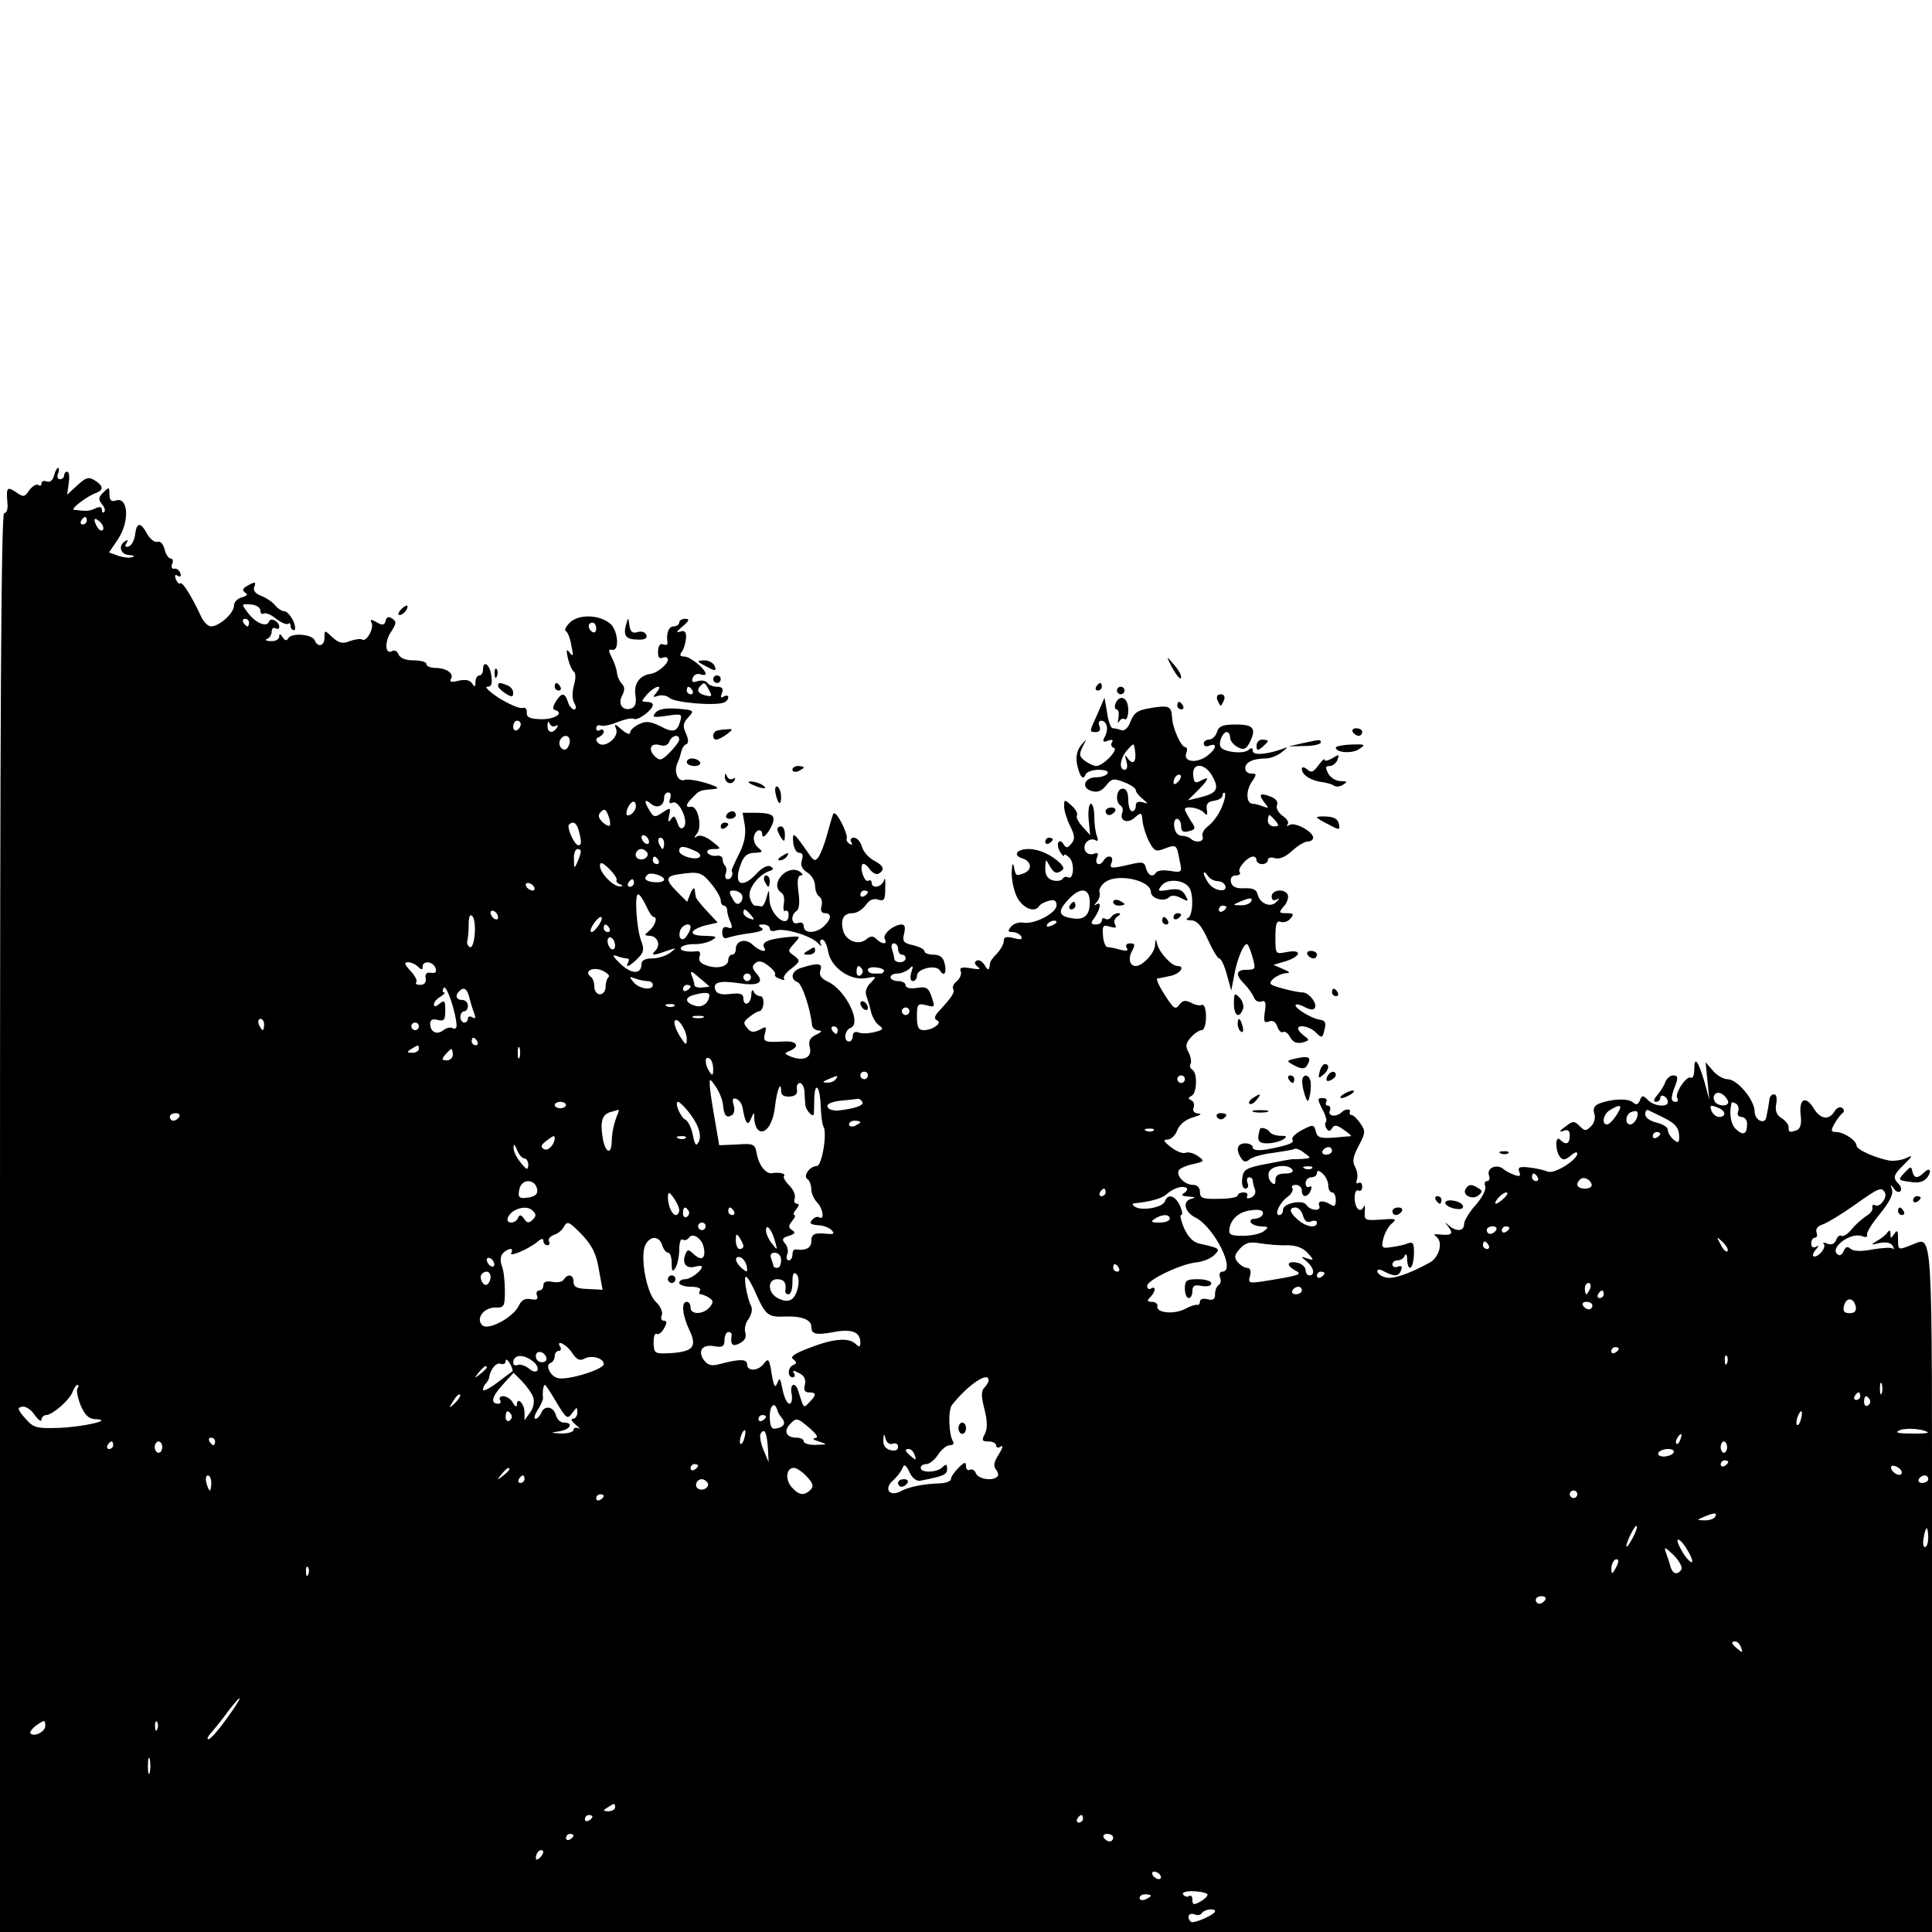 <?xml version="1.0" standalone="no"?>
<!DOCTYPE svg PUBLIC "-//W3C//DTD SVG 20010904//EN"
 "http://www.w3.org/TR/2001/REC-SVG-20010904/DTD/svg10.dtd">
<svg version="1.0" xmlns="http://www.w3.org/2000/svg"
 width="512pt" height="512pt" viewBox="0 0 512 512"
 preserveAspectRatio="xMidYMid meet">
<g transform="translate(0,512) scale(0.1,-0.1)"
fill="#000000" stroke="none">
<path d="M143 3859 c-3 -12 -11 -18 -19 -15 -8 3 -14 1 -14 -5 0 -6 -4 -8 -9
-4 -5 3 -16 -4 -24 -15 -12 -18 -15 -18 -35 -4 -24 16 -26 12 -22 -33 1 -13
-3 -23 -9 -23 -8 0 -11 -550 -11 -1880 l0 -1880 2560 0 2560 0 0 909 c0 993 4
933 -56 911 -34 -13 -34 -14 -34 18 0 21 -2 24 -10 12 -9 -13 -10 -13 -10 0 0
10 -3 11 -8 4 -4 -6 -16 -16 -27 -22 -18 -11 -18 -12 6 -6 17 3 30 1 35 -8 4
-7 4 -10 0 -7 -4 4 -27 2 -53 -2 -29 -6 -50 -5 -58 1 -9 8 -14 6 -19 -5 -3 -9
-10 -14 -15 -10 -26 16 33 61 64 49 9 -4 15 -2 13 4 -2 6 14 31 34 55 25 31
36 52 32 64 -5 15 -4 15 5 3 5 -8 13 -11 17 -7 4 4 2 13 -4 19 -17 17 -15 24
16 54 20 20 22 24 6 16 -11 -6 -32 -9 -45 -8 -36 6 -89 29 -89 40 0 13 -32 35
-53 36 -15 0 -16 3 -5 23 7 12 17 25 22 28 4 4 3 9 -2 13 -6 4 -14 0 -19 -7
-15 -27 -38 -24 -56 5 -22 36 -40 27 -35 -18 3 -22 -1 -35 -10 -39 -20 -7 -22
-6 -22 8 0 7 -8 17 -19 24 -13 8 -17 19 -14 37 3 15 1 26 -6 26 -6 0 -12 -7
-12 -15 -1 -8 -3 -19 -4 -25 -1 -5 -3 -14 -4 -20 -3 -22 -31 -9 -31 14 0 31
-46 86 -72 86 -11 0 -28 10 -39 23 l-19 22 5 -50 5 -50 -13 48 c-17 57 -27 70
-27 33 0 -15 -4 -25 -9 -22 -11 7 -44 -42 -36 -54 3 -6 1 -10 -4 -10 -14 0
-14 11 -1 44 8 21 6 26 -6 26 -8 0 -17 -8 -21 -18 -3 -9 -13 -25 -21 -34 -10
-12 -11 -18 -4 -18 7 0 12 5 12 11 0 5 5 7 10 4 6 -3 10 -10 10 -16 0 -14 -37
-11 -53 6 -13 13 -16 13 -21 -1 -5 -12 -10 -13 -19 -5 -14 11 -57 9 -90 -4
-12 -5 -16 -14 -12 -26 4 -11 0 -26 -9 -34 -13 -13 -16 -13 -30 1 -14 14 -18
14 -38 -2 -16 -11 -17 -15 -5 -11 12 5 17 1 17 -13 0 -22 -10 -26 -26 -10 -13
13 -13 -31 1 -47 7 -8 14 -7 27 4 10 9 18 12 18 6 0 -17 -61 -55 -78 -48 -9 4
-31 9 -49 11 -26 3 -31 1 -27 -11 5 -11 2 -14 -12 -9 -11 4 -25 11 -31 17 -18
13 -44 1 -37 -18 3 -8 1 -15 -5 -15 -6 0 -8 -6 -5 -14 3 -8 -8 -30 -25 -49
-17 -19 -31 -42 -31 -51 0 -19 -20 -21 -40 -4 -12 11 -12 10 -1 -4 14 -19 8
-23 -29 -19 -10 1 -11 -1 -4 -6 19 -14 9 -54 -17 -69 -57 -31 -99 -45 -118
-39 -12 3 -21 11 -21 16 0 6 7 6 19 -1 27 -14 38 -13 44 4 4 10 1 13 -9 9 -7
-3 -14 0 -14 6 0 6 6 11 14 11 8 0 17 6 19 13 3 6 6 2 6 -10 2 -37 17 -26 18
13 1 29 -2 34 -16 29 -9 -4 -28 -8 -44 -10 -25 -4 -27 -2 -21 23 4 15 14 33
23 40 14 12 10 13 -29 10 -43 -3 -45 -2 -43 22 1 14 -1 19 -3 12 -9 -19 -24
-4 -24 24 0 14 4 22 10 19 6 -3 10 1 10 10 0 9 -4 13 -10 10 -5 -3 -7 0 -4 9
3 8 1 23 -5 34 -8 14 -5 28 10 56 18 34 18 39 4 59 -8 12 -19 22 -23 22 -4 0
-6 3 -5 8 4 9 -11 9 -21 0 -13 -14 -38 -12 -32 3 3 8 1 14 -5 14 -6 0 -7 5 -4
10 3 6 -1 10 -10 10 -14 0 -14 -3 -1 -29 9 -16 13 -31 10 -34 -3 -3 -3 -11 1
-17 6 -9 9 -9 15 0 6 10 13 9 31 -4 13 -9 21 -16 19 -17 -3 0 -24 -2 -47 -4
-34 -2 -42 0 -46 17 -5 18 -7 19 -37 3 -17 -9 -28 -20 -25 -25 6 -9 -10 -15
-67 -26 -25 -4 -38 -2 -38 5 0 6 -9 11 -20 11 -21 0 -26 -16 -11 -39 7 -11 13
-12 23 -3 8 6 36 14 63 17 27 4 52 8 55 10 4 3 16 -2 26 -10 19 -14 19 -14 -1
-16 -11 -1 -23 -1 -26 -1 -4 1 -35 -5 -70 -12 -58 -11 -64 -15 -67 -39 -2 -16
2 -27 8 -27 7 0 10 7 6 15 -3 8 -1 15 4 15 6 0 10 -4 10 -9 0 -5 3 -16 6 -24
3 -8 -2 -17 -11 -21 -9 -3 -13 -2 -10 4 3 6 -1 10 -9 10 -9 0 -16 -4 -16 -8 0
-5 -22 -9 -50 -9 -43 -1 -50 2 -50 18 0 12 -7 19 -19 19 -22 0 -45 25 -37 39
4 5 21 13 38 16 30 7 31 8 13 21 -11 8 -26 12 -33 9 -8 -3 -25 4 -39 15 -19
15 -22 20 -9 20 9 0 21 11 26 25 6 15 21 28 42 34 18 5 25 10 14 10 -11 1 -16
6 -13 15 3 8 1 17 -6 20 -9 5 -9 7 1 12 14 7 16 60 2 69 -6 4 -8 10 -5 15 3 5
1 19 -5 31 -9 16 -8 24 6 40 9 10 22 19 29 19 6 0 11 15 11 35 0 20 -4 34 -11
32 -5 -3 -19 0 -29 6 -15 7 -22 6 -31 -6 -10 -14 -15 -10 -38 26 -15 23 -24
43 -20 44 5 0 20 4 36 7 25 6 39 26 17 26 -15 0 -47 35 -53 57 -4 16 -5 16 -6
-2 -1 -21 -33 -55 -51 -55 -16 0 -21 19 -10 40 9 16 8 20 -5 20 -10 0 -13 -5
-9 -12 5 -8 0 -9 -17 -5 -13 4 -28 7 -34 7 -5 0 -11 14 -12 31 -2 26 0 29 19
23 15 -4 18 -3 13 6 -4 7 -1 16 6 21 9 6 10 9 2 9 -6 0 -15 -5 -18 -10 -4 -6
-11 -8 -16 -5 -5 4 -9 1 -9 -4 0 -6 -7 -11 -16 -11 -12 0 -14 4 -7 13 17 22
24 49 10 41 -9 -5 -9 -4 0 6 6 7 9 18 7 25 -3 7 4 20 16 28 33 23 120 4 120
-27 0 -17 35 -27 48 -14 6 6 17 6 32 -2 19 -10 21 -10 11 8 -8 14 -18 18 -43
14 -30 -5 -32 -4 -19 12 16 19 60 14 73 -7 12 -19 9 -75 -4 -80 -7 -3 -3 -6 9
-6 16 -1 27 -14 44 -51 12 -27 26 -50 30 -50 5 0 14 -19 20 -42 l12 -43 8 42
c8 44 27 88 35 80 3 -2 9 -18 14 -36 8 -29 7 -31 -16 -31 -29 0 -31 -13 -6
-38 10 -10 21 -26 25 -35 3 -9 12 -14 20 -11 10 4 13 -3 9 -27 -4 -26 -2 -31
11 -26 10 4 18 -1 22 -14 4 -10 10 -17 15 -14 5 3 14 -3 19 -14 8 -13 17 -17
32 -14 20 6 20 7 5 18 -9 7 -16 15 -16 19 0 12 32 6 48 -11 15 -15 17 -14 22
8 5 19 2 25 -14 27 -23 4 -69 33 -62 39 2 3 13 0 24 -6 11 -6 22 -8 25 -4 11
10 -13 43 -31 43 -9 0 -34 5 -55 11 -33 9 -36 12 -23 25 8 7 23 14 33 15 14 0
12 3 -7 11 l-25 11 33 10 c41 13 43 32 2 24 -30 -6 -30 -6 -30 39 0 36 3 45
14 41 8 -3 20 1 26 9 10 11 8 14 -10 14 -21 0 -22 1 -8 18 9 9 13 23 11 30 -7
18 -43 15 -43 -4 0 -9 5 -12 13 -8 9 5 9 4 0 -6 -15 -16 -43 -6 -50 19 -3 14
-13 18 -36 17 -22 -1 -32 4 -35 17 -2 10 3 17 13 17 9 0 14 4 10 9 -6 10 21
41 36 41 5 0 9 -4 9 -10 0 -5 7 -10 15 -10 8 0 15 5 15 11 0 6 8 8 18 5 12 -4
29 3 46 19 15 14 34 25 42 25 7 0 14 4 14 10 0 16 -48 42 -62 34 -7 -4 -10 -4
-6 1 5 5 -1 15 -13 23 -11 8 -18 20 -15 28 4 9 -3 18 -17 23 -28 11 -33 6 -16
-16 12 -15 12 -16 -4 -10 -10 4 -22 7 -27 7 -17 0 -19 32 -4 56 15 22 15 24 0
24 -9 0 -16 6 -16 14 0 16 21 26 54 26 12 0 31 7 42 16 19 15 19 16 -1 8 -41
-14 -75 -16 -75 -4 0 9 -4 9 -12 2 -14 -11 -65 -5 -73 8 -7 11 5 40 16 40 5 0
9 -7 9 -15 0 -8 9 -19 20 -25 15 -8 21 -6 30 9 21 40 13 51 -34 51 -36 0 -46
-4 -51 -20 -3 -11 -13 -20 -21 -20 -8 0 -14 -5 -14 -11 0 -6 7 -9 15 -5 24 9
17 -12 -10 -30 -28 -18 -60 -12 -51 11 3 8 2 15 -3 15 -11 0 -34 51 -35 80 -2
29 -8 32 -60 23 -31 -5 -41 -12 -50 -35 -6 -17 -16 -26 -24 -23 -8 3 -18 5
-23 5 -5 0 -12 18 -15 41 l-7 40 -18 -42 c-23 -50 -23 -49 -4 -49 9 0 12 6 9
15 -4 8 -2 15 4 15 15 0 21 -22 10 -42 -7 -14 -5 -16 8 -11 11 4 15 2 11 -4
-4 -6 -2 -13 5 -15 13 -5 -29 -48 -47 -48 -6 0 -19 6 -29 13 -16 12 -17 17 -7
38 12 23 12 23 -4 4 -11 -13 -14 -30 -11 -49 7 -34 17 -46 23 -28 3 6 18 12
34 12 18 0 28 -4 24 -10 -3 -5 -17 -10 -30 -10 -31 0 -41 -27 -13 -36 16 -5
27 -1 39 14 15 19 20 20 48 9 17 -6 31 -16 31 -21 0 -5 8 -15 18 -23 16 -14
16 -14 0 -9 -12 3 -18 0 -18 -9 0 -8 -4 -15 -10 -15 -5 0 -10 14 -10 30 0 20
-5 30 -15 30 -16 0 -21 -35 -5 -45 5 -3 7 -12 4 -19 -8 -22 15 -30 34 -12 16
14 18 13 20 -10 1 -13 9 -38 17 -54 14 -26 18 -28 41 -19 32 12 32 11 40 -31
7 -32 7 -33 -25 -28 -17 3 -34 1 -37 -4 -9 -14 -21 -9 -27 11 -4 17 -9 18 -43
10 -52 -12 -54 -11 -48 6 7 17 -11 21 -21 5 -10 -17 -25 -11 -18 7 5 12 2 15
-9 10 -10 -3 -19 1 -23 10 -6 18 13 35 29 26 5 -4 7 1 3 11 -4 10 -7 33 -7 52
0 19 -4 34 -9 34 -5 0 -8 -19 -6 -41 l4 -42 -20 22 c-11 12 -18 25 -15 30 3 4
-3 16 -14 26 -19 17 -20 17 -20 -2 0 -11 7 -34 16 -52 13 -26 13 -35 3 -47
-10 -12 -14 -12 -20 -2 -12 20 -22 2 -10 -19 6 -10 11 -14 11 -10 0 5 6 2 14
-6 15 -15 11 -61 -4 -52 -5 3 -11 1 -14 -4 -3 -5 -15 -7 -26 -4 -14 4 -20 14
-20 32 1 26 1 26 13 4 9 -15 16 -19 26 -13 12 7 12 10 0 23 -23 22 -56 37 -83
37 -32 0 -43 -17 -16 -25 24 -8 26 -30 4 -39 -22 -8 -22 -8 -27 17 -3 13 -5 7
-6 -16 0 -22 7 -52 16 -68 17 -28 46 -38 57 -20 3 5 15 11 26 14 14 4 20 0 20
-12 0 -21 -60 -52 -89 -46 -11 2 -25 -3 -32 -11 -9 -11 -8 -14 4 -14 9 0 19
-5 23 -11 5 -9 -1 -10 -20 -5 -19 5 -26 3 -26 -8 0 -8 -8 -22 -17 -32 -10 -10
-19 -21 -19 -26 -3 -21 -5 -22 -15 -5 -6 9 -15 15 -21 11 -7 -4 -5 -10 3 -16
10 -7 4 -8 -18 -4 -24 4 -31 2 -27 -8 3 -7 -2 -19 -10 -26 -9 -7 -13 -16 -10
-21 5 -8 -2 -20 -38 -59 -12 -13 -13 -20 -5 -24 16 -6 -11 -26 -35 -26 -14 0
-18 8 -18 36 0 33 2 36 25 30 23 -6 23 -5 14 22 -8 24 -14 28 -39 24 -18 -3
-30 0 -30 7 0 6 -9 11 -20 11 -11 0 -20 5 -20 10 0 6 8 10 18 10 10 0 24 6 31
12 11 11 12 9 6 -9 -4 -14 -2 -23 4 -23 6 0 11 6 11 14 0 19 51 31 61 14 11
-18 19 -6 12 20 -3 15 -13 22 -29 22 -13 0 -24 4 -24 9 0 5 -13 12 -30 16 -26
6 -29 10 -24 31 4 17 2 24 -7 24 -22 -1 -52 -27 -44 -39 8 -15 -8 -14 -23 1
-8 8 -15 8 -26 -1 -21 -18 -55 -4 -62 24 -7 30 2 45 26 45 10 0 25 9 34 21 9
14 21 19 33 15 16 -5 19 -1 19 31 1 21 -1 30 -3 21 -5 -19 -33 -25 -33 -7 0 5
-4 8 -9 5 -10 -6 -24 35 -15 44 3 3 12 -3 19 -14 8 -10 18 -15 24 -11 17 10
13 21 -14 35 -14 8 -28 24 -31 37 -4 13 -13 23 -21 23 -8 0 -11 -5 -7 -12 4
-7 3 -8 -5 -4 -6 4 -9 10 -7 14 2 4 -4 23 -14 42 -13 24 -20 30 -23 20 -3 -8
-10 -33 -16 -55 -6 -22 -16 -47 -21 -55 -9 -13 -13 -12 -25 5 -43 62 -45 62
-43 33 2 -16 8 -28 16 -28 9 0 11 -7 7 -20 -4 -13 0 -23 14 -32 12 -7 21 -23
21 -35 0 -12 5 -25 11 -29 6 -3 9 -15 6 -25 -3 -12 0 -19 9 -19 18 0 18 -15
-2 -34 -20 -20 -54 -21 -54 -1 0 9 -6 12 -15 9 -18 -7 -21 21 -4 32 7 4 9 23
5 50 -4 31 -2 44 7 44 6 0 4 5 -5 11 -34 19 -80 -36 -47 -57 6 -3 9 -17 6 -30
-2 -13 0 -21 4 -18 5 3 9 -2 9 -10 0 -41 -50 -1 -51 41 -1 28 -1 28 -8 3 -4
-14 -10 -24 -14 -22 -4 1 -11 2 -16 2 -5 0 -11 10 -14 22 -6 22 23 60 53 70
10 3 11 6 2 12 -7 4 -22 -3 -36 -18 -39 -43 -64 -31 -43 23 8 23 18 31 37 31
21 1 23 2 10 13 -9 7 -14 20 -12 30 4 19 22 23 22 5 1 -19 30 23 30 41 0 12
-11 16 -41 17 l-41 0 6 -34 c3 -24 -1 -47 -16 -76 -11 -22 -20 -42 -19 -43 5
-10 -1 -23 -10 -23 -6 0 -9 6 -6 14 3 8 3 17 -1 21 -4 4 -7 12 -7 18 0 7 -8
11 -17 9 -9 -1 -19 2 -23 8 -3 6 3 10 16 10 21 0 21 1 -5 21 -15 12 -31 17
-38 13 -10 -6 -10 -5 -1 7 15 18 2 75 -16 71 -16 -3 -14 7 6 26 17 18 19 18
56 21 15 2 9 6 -22 16 -24 7 -49 11 -57 8 -17 -6 -29 21 -19 44 5 10 9 25 11
33 2 8 7 16 13 18 6 2 6 12 -1 28 -9 19 -8 28 6 43 17 18 16 19 -29 23 -32 2
-50 -1 -58 -11 -10 -12 -6 -13 30 -8 38 6 41 5 36 -13 -8 -30 -19 -33 -54 -14
-25 12 -37 14 -55 5 -13 -6 -24 -16 -24 -22 0 -7 -9 -4 -22 7 -19 17 -21 17
-15 2 8 -23 -32 -53 -48 -37 -7 8 -6 13 3 16 6 3 12 9 12 14 0 6 -5 7 -10 4
-6 -3 -10 -1 -10 5 0 7 6 10 13 7 6 -2 27 2 45 10 18 7 37 11 42 8 10 -6 50
24 50 37 0 5 -7 8 -17 8 -14 0 -14 2 2 20 21 23 44 28 25 5 -11 -13 -10 -14 4
-9 9 3 23 1 31 -6 14 -12 118 -21 143 -12 6 2 12 8 12 14 0 5 -5 6 -12 2 -8
-5 -9 -2 -5 9 5 12 1 17 -13 17 -10 0 -22 5 -25 10 -4 6 -15 8 -26 5 -14 -5
-17 -2 -13 9 3 8 12 12 20 9 8 -3 14 -2 14 1 0 13 -41 46 -56 46 -12 0 -14 4
-7 13 5 6 10 23 11 35 1 18 -3 22 -16 18 -11 -4 -9 1 7 14 18 15 19 20 7 20
-9 0 -16 -4 -16 -10 0 -5 -7 -10 -15 -10 -13 0 -20 -19 -16 -44 1 -5 -4 -6
-11 -4 -8 4 -14 -3 -14 -18 -1 -15 3 -21 12 -17 8 3 14 1 14 -5 0 -12 -28 -36
-47 -38 -28 -4 -44 -27 -39 -56 3 -20 0 -31 -10 -35 -23 -9 -38 11 -25 34 7
14 7 23 -1 31 -6 6 -12 19 -13 29 -1 10 -7 28 -14 41 -9 18 -9 22 1 20 21 -5
16 55 -7 71 -30 23 -83 23 -105 1 -10 -10 -15 -20 -11 -22 5 -2 12 -19 15 -38
6 -27 5 -32 -4 -20 -9 12 -10 9 -5 -15 4 -16 11 -32 16 -35 5 -4 5 -19 0 -36
-5 -18 -5 -37 1 -47 6 -11 5 -17 -1 -17 -5 0 -13 9 -16 20 -8 25 -17 25 -32 1
-9 -15 -9 -21 -1 -23 24 -8 -3 -25 -39 -24 -29 1 -38 5 -37 18 1 9 -4 14 -11
12 -7 -3 -34 9 -61 25 -26 17 -41 31 -33 31 12 0 14 8 11 30 -4 30 -22 42 -22
15 0 -8 -4 -15 -10 -15 -5 0 -10 -8 -10 -17 0 -14 -2 -15 -9 -4 -6 9 -18 11
-36 7 -19 -5 -25 -3 -20 5 9 14 -12 29 -42 29 -13 0 -23 5 -23 10 0 6 -15 10
-34 10 -21 0 -36 6 -40 16 -3 8 -10 12 -16 9 -19 -12 -22 23 -4 50 15 23 15
28 3 36 -9 6 -15 4 -17 -6 -3 -12 -8 -13 -24 -4 -14 8 -18 8 -14 0 9 -13 -12
-53 -24 -46 -4 3 -19 1 -33 -4 -19 -8 -29 -5 -46 10 -21 20 -21 20 -21 -1 0
-22 -18 -27 -26 -7 -6 16 -60 21 -70 6 -4 -8 -9 -7 -15 2 -6 10 -9 11 -9 2 0
-7 -10 -13 -22 -12 -13 0 -17 3 -10 6 6 2 12 11 12 19 0 9 5 12 10 9 6 -3 10
-2 10 4 0 14 -23 26 -27 14 -6 -17 -36 -4 -56 23 -18 24 -18 24 8 22 14 -1 25
-8 25 -16 0 -7 4 -11 9 -8 5 3 20 -3 33 -14 14 -11 28 -16 32 -13 3 3 6 1 6
-5 0 -7 4 -12 9 -12 5 0 4 11 -2 25 -7 14 -17 25 -23 25 -6 0 -18 7 -25 16 -7
9 -24 20 -37 25 -16 6 -22 15 -18 24 5 13 2 14 -16 4 -15 -8 -17 -13 -9 -19 9
-5 6 -9 -8 -13 -12 -3 -21 -13 -21 -22 0 -20 -38 -54 -60 -55 -9 0 -21 12 -28
28 -23 50 -49 92 -54 86 -3 -3 -8 2 -12 11 -4 10 -2 14 5 9 7 -4 10 -1 7 7 -3
8 -10 13 -16 12 -6 -2 -9 4 -6 12 4 8 2 15 -4 15 -5 0 -13 11 -16 25 -4 14
-11 22 -19 19 -7 -2 -19 7 -27 21 -17 32 -28 32 -32 -2 -2 -14 -9 -29 -17 -31
-9 -3 -11 0 -6 8 5 9 4 11 -3 6 -20 -12 -13 -36 11 -37 13 -1 16 -3 6 -6 -8
-2 -25 0 -38 5 l-22 8 23 34 c33 49 28 117 -7 103 -10 -3 -15 2 -15 17 0 20
-1 20 -16 5 -13 -12 -14 -18 -4 -31 7 -8 10 -17 6 -21 -3 -3 -6 -1 -6 6 0 8
-6 9 -17 4 -16 -8 -25 -8 -57 -4 -11 1 33 35 57 44 22 8 22 19 -2 34 -16 10
-23 8 -46 -13 l-27 -25 4 30 c3 17 1 31 -4 31 -4 0 -8 -4 -8 -10 0 -5 -5 -10
-11 -10 -6 0 -9 7 -5 15 3 8 3 15 0 15 -3 0 -8 -9 -11 -21z m87 -119 c0 -5 -5
-10 -11 -10 -5 0 -7 5 -4 10 3 6 8 10 11 10 2 0 4 -4 4 -10z m43 -24 c-3 -4
-9 -2 -14 5 -13 22 -11 31 5 17 8 -7 12 -17 9 -22z m387 -246 c0 -5 -2 -10 -4
-10 -3 0 -8 5 -11 10 -3 6 -1 10 4 10 6 0 11 -4 11 -10z m920 -16 c0 -8 -4
-12 -10 -9 -5 3 -10 10 -10 16 0 5 5 9 10 9 6 0 10 -7 10 -16z m299 -163 c9
-16 8 -18 -9 -14 -21 5 -25 15 -13 26 9 10 11 9 22 -12z m-44 -1 c3 -5 1 -10
-4 -10 -6 0 -11 5 -11 10 0 6 2 10 4 10 3 0 8 -4 11 -10z m-455 -89 c0 -6 -4
-13 -10 -16 -5 -3 -10 1 -10 9 0 9 5 16 10 16 6 0 10 -4 10 -9z m92 -5 c7 4 8
2 4 -4 -11 -18 -26 -14 -25 6 0 10 3 12 6 4 2 -6 10 -9 15 -6z m38 -40 c0 -8
-4 -17 -9 -21 -12 -7 -24 12 -16 25 9 15 25 12 25 -4z m290 4 c0 -5 -11 -20
-25 -34 -22 -22 -26 -23 -40 -10 -19 19 -10 37 15 29 11 -3 20 0 24 10 6 16
26 21 26 5z m1205 -58 c-3 -4 -11 0 -16 8 -8 11 -9 10 -4 -7 4 -14 2 -23 -4
-23 -17 0 -13 31 7 53 17 19 17 19 20 -3 2 -12 1 -25 -3 -28z m209 -41 c18
-33 10 -44 -37 -55 l-29 -7 26 26 c30 30 33 40 8 26 -15 -8 -18 -5 -20 15 -3
35 33 32 52 -5z m-92 -13 c-7 -7 -12 -8 -12 -2 0 14 12 26 19 19 2 -3 -1 -11
-7 -17z m-1346 -44 c-4 -11 -2 -15 7 -11 17 7 43 -51 29 -65 -7 -7 -12 -3 -17
12 -6 18 -9 20 -17 9 -7 -10 -8 -8 -5 9 5 22 4 23 -17 9 -20 -14 -24 -13 -34
4 -16 26 -15 34 3 19 16 -14 35 -6 35 16 0 8 5 14 11 14 6 0 8 -7 5 -16z
m1461 -25 c-8 -19 -24 -40 -35 -48 -11 -8 -18 -20 -15 -28 5 -14 -18 -18 -31
-6 -4 4 -15 8 -24 8 -10 0 -18 9 -20 23 -2 12 1 22 7 22 6 0 11 -9 11 -19 0
-14 5 -18 20 -14 19 5 20 7 5 29 -8 13 -15 26 -15 29 0 10 36 5 49 -7 10 -11
12 -9 9 7 -2 14 3 21 20 23 12 2 22 8 22 14 0 6 3 9 6 6 3 -3 -1 -21 -9 -39z
m-1554 -4 c-5 -13 -23 -22 -23 -11 0 15 14 35 21 31 4 -3 6 -12 2 -20z m-67
-43 c-3 -2 -12 2 -20 10 -11 12 -12 18 -3 27 9 9 13 6 19 -10 5 -12 6 -24 4
-27z m1764 13 c10 -12 10 -15 -4 -15 -9 0 -16 7 -16 15 0 8 2 15 4 15 2 0 9
-7 16 -15z m-1846 -27 c8 -30 7 -38 -1 -38 -11 0 -32 48 -25 55 11 10 20 5 26
-17z m186 -29 c0 -6 -4 -7 -10 -4 -5 3 -10 11 -10 16 0 6 5 7 10 4 6 -3 10
-11 10 -16z m40 -4 c0 -8 -2 -15 -4 -15 -2 0 -6 7 -10 15 -3 8 -1 15 4 15 6 0
10 -7 10 -15z m82 -20 c10 -4 16 -11 13 -15 -7 -12 -55 1 -55 15 0 14 12 14
42 0z m-303 -2 c0 -5 -4 -17 -9 -28 -8 -18 -9 -17 -9 8 -1 15 4 27 9 27 6 0
10 -3 9 -7z m176 -2 c7 -12 -12 -24 -25 -16 -11 7 -4 25 10 25 5 0 11 -4 15
-9z m30 -21 c3 -5 1 -10 -4 -10 -6 0 -11 5 -11 10 0 6 2 10 4 10 3 0 8 -4 11
-10z m-111 -52 c-2 -3 2 -9 8 -11 10 -4 10 -6 1 -6 -18 -1 -53 36 -53 54 0 12
6 10 24 -7 13 -13 22 -26 20 -30z m126 1 c0 -5 -11 -8 -25 -7 -24 2 -31 9 -19
20 8 8 44 -3 44 -13z m124 -10 c14 -17 26 -37 26 -45 0 -8 4 -14 8 -14 5 0 9
-6 9 -12 0 -7 4 -22 9 -32 6 -15 4 -18 -7 -14 -10 4 -15 -1 -15 -13 0 -13 5
-18 15 -14 8 3 35 9 59 12 29 4 39 9 30 14 -10 7 -9 9 5 9 9 0 17 -5 17 -11 0
-6 7 -8 16 -5 21 8 95 -14 112 -34 8 -8 11 -9 7 -2 -3 6 -2 12 4 12 6 0 13
-15 16 -33 8 -42 59 -77 101 -69 28 5 28 5 11 -13 -11 -10 -15 -24 -11 -34 3
-9 9 -27 12 -41 3 -14 12 -30 21 -37 14 -10 12 -12 -11 -18 -16 -4 -35 -5 -43
-1 -9 3 -15 0 -15 -9 0 -8 -4 -15 -10 -15 -15 0 -12 30 4 36 31 12 -13 101
-61 123 -17 8 -23 17 -19 29 7 20 -6 21 -51 7 -26 -8 -30 -30 -9 -38 12 -5 34
-72 38 -114 1 -7 8 -13 17 -14 11 0 9 -4 -6 -11 -17 -8 -21 -17 -17 -33 7 -27
-15 -38 -48 -26 -20 8 -21 10 -5 16 28 12 19 27 -15 25 -53 -3 -56 -1 -51 21
5 19 4 20 -14 10 -16 -8 -24 -7 -33 5 -11 12 -10 17 6 29 10 8 22 15 25 15 14
0 17 40 4 40 -7 0 -16 6 -18 13 -3 6 -6 2 -6 -10 -1 -25 -21 -32 -21 -8 0 11
-9 14 -34 11 -23 -3 -36 0 -40 10 -8 20 9 26 58 19 55 -9 73 0 51 25 -12 14
-13 19 -3 28 9 7 19 5 35 -8 12 -9 20 -20 17 -23 -3 -2 3 -8 13 -11 9 -4 14
-4 11 0 -4 4 4 16 19 27 24 19 24 21 8 34 -18 12 -18 13 0 33 18 20 18 20 -23
16 -46 -5 -65 -13 -57 -27 10 -15 -12 -10 -30 7 -18 18 -45 12 -45 -11 0 -8
-4 -15 -10 -15 -5 0 -10 -6 -10 -14 0 -18 -30 -25 -59 -14 -15 5 -21 13 -17
23 3 9 1 15 -7 14 -27 -3 -48 2 -42 10 3 5 18 9 33 9 16 -1 37 4 48 10 16 10
14 11 -19 12 -44 0 -41 16 4 28 l31 7 -28 30 c-16 17 -29 33 -30 38 -1 4 -2
13 -3 20 -1 6 -6 2 -11 -10 l-9 -23 -26 26 c-32 32 -32 42 3 47 54 8 61 6 86
-24z m1342 6 c10 0 19 -6 21 -12 7 -19 -28 -15 -43 5 -7 9 -13 22 -14 27 0 6
5 3 10 -5 5 -8 17 -15 26 -15z m-1546 -5 c0 -5 -5 -10 -11 -10 -5 0 -7 5 -4
10 3 6 8 10 11 10 2 0 4 -4 4 -10z m-265 -10 c3 -5 2 -10 -4 -10 -5 0 -13 5
-16 10 -3 6 -2 10 4 10 5 0 13 -4 16 -10z m551 -21 c3 -6 2 -15 -4 -21 -7 -7
-14 -3 -21 11 -10 17 -9 21 3 21 8 0 18 -5 22 -11z m334 7 c0 -3 -4 -8 -10
-11 -5 -3 -10 -1 -10 4 0 6 5 11 10 11 6 0 10 -2 10 -4z m588 -25 c1 -37 -15
-51 -50 -44 -34 6 -35 19 -6 50 31 33 55 30 56 -6z m-1176 -11 c7 -16 16 -30
20 -30 12 0 4 -24 -12 -37 -13 -11 -13 -12 1 -13 21 0 31 -24 16 -39 -14 -14
-6 -14 30 -1 26 9 27 9 9 -5 -11 -8 -32 -15 -48 -15 -18 0 -28 -5 -28 -15 0
-28 -27 -27 -56 1 -19 18 -23 25 -11 21 10 -4 23 -7 28 -7 6 0 7 -4 4 -10 -10
-17 4 -11 25 10 16 16 18 24 9 47 -12 32 -18 123 -8 123 4 0 13 -13 21 -30z
m1603 10 c-3 -5 -16 -10 -28 -9 -21 0 -21 1 -2 9 28 12 37 12 30 0z m-65 -14
c0 -3 -4 -8 -10 -11 -5 -3 -10 -1 -10 4 0 6 5 11 10 11 6 0 10 -2 10 -4z
m-1930 -27 c0 -6 -4 -7 -10 -4 -5 3 -10 11 -10 16 0 6 5 7 10 4 6 -3 10 -11
10 -16z m670 6 c11 -13 10 -14 -4 -9 -9 3 -16 10 -16 15 0 13 6 11 20 -6z
m-732 -51 c-2 -22 -7 -37 -13 -34 -5 3 -8 10 -7 15 2 6 4 25 4 44 0 21 3 30
10 23 5 -5 8 -27 6 -48z m330 26 c-7 -11 -16 -20 -20 -20 -5 0 -3 9 4 20 7 11
16 20 20 20 5 0 3 -9 -4 -20z m1212 6 c0 -2 -7 -7 -16 -10 -8 -3 -12 -2 -9 4
6 10 25 14 25 6z m-1185 -16 c3 -5 1 -10 -4 -10 -6 0 -11 5 -11 10 0 6 2 10 4
10 3 0 8 -4 11 -10z m215 3 c0 -5 -4 -15 -10 -23 -11 -18 -25 -7 -17 15 6 15
27 21 27 8z m-200 -49 c0 -8 -4 -12 -10 -9 -5 3 -10 13 -10 21 0 8 5 12 10 9
6 -3 10 -13 10 -21z m750 -9 c0 -8 5 -15 10 -15 6 0 10 -4 10 -10 0 -5 -7 -10
-15 -10 -8 0 -15 4 -15 9 0 5 -3 16 -6 25 -3 9 -1 16 5 16 6 0 11 -7 11 -15z
m-1272 -47 c9 -9 12 -9 12 0 0 17 27 15 34 -3 4 -11 0 -15 -12 -13 -11 2 -16
-3 -14 -14 2 -11 -3 -18 -14 -18 -10 0 -14 3 -11 7 4 3 -3 17 -15 30 -16 17
-18 23 -7 23 8 0 20 -5 27 -12z m505 -27 c-4 -3 -8 -15 -8 -26 0 -11 -7 -20
-15 -20 -8 0 -15 9 -15 20 0 11 -4 23 -9 26 -20 15 5 28 30 17 13 -6 21 -14
17 -17z m672 20 c3 -5 1 -12 -5 -16 -5 -3 -10 1 -10 9 0 18 6 21 15 7z m58 -4
c-2 -4 -5 -7 -8 -7 -3 0 -12 0 -20 0 -8 0 -15 4 -15 10 0 5 10 8 23 6 12 -1
21 -6 20 -9z m-463 -42 c0 0 -9 -1 -20 -2 -11 -1 -20 2 -20 7 0 5 -3 16 -7 25
-5 14 0 12 20 -6 15 -12 27 -23 27 -24z m110 25 c0 -5 -4 -10 -10 -10 -5 0
-10 5 -10 10 0 6 5 10 10 10 6 0 10 -4 10 -10z m-274 -10 c8 0 14 -4 14 -10 0
-16 -36 -11 -51 7 -12 15 -12 16 4 10 10 -4 25 -7 33 -7z m-506 -118 c0 -7 -5
-10 -10 -7 -6 4 -17 1 -25 -5 -17 -14 -35 -5 -35 17 0 10 6 14 20 10 17 -4 20
0 20 25 0 26 -2 29 -15 18 -10 -8 -15 -9 -15 -2 0 6 8 16 18 21 9 6 13 11 9
11 -5 0 -5 5 -1 12 7 11 33 -67 34 -100z m620 104 c0 -3 -4 -8 -10 -11 -5 -3
-10 -1 -10 4 0 6 5 11 10 11 6 0 10 -2 10 -4z m-586 -30 c3 -13 9 -32 13 -42
4 -12 3 -15 -5 -10 -7 4 -12 2 -12 -3 0 -6 -4 -11 -10 -11 -5 0 -10 7 -10 15
0 8 5 15 10 15 6 0 10 7 10 15 0 8 -7 15 -15 15 -16 0 -20 12 -8 23 12 13 21
7 27 -17z m636 7 c-1 -21 -19 -35 -39 -28 -26 8 -27 22 -3 28 28 8 42 7 42 0z
m-93 -29 c-3 -3 -12 -4 -19 -1 -8 3 -5 6 6 6 11 1 17 -2 13 -5z m623 -14 c0
-5 -4 -10 -10 -10 -5 0 -10 5 -10 10 0 6 5 10 10 10 6 0 10 -4 10 -10z m-547
-17 c-7 -2 -19 -2 -25 0 -7 3 -2 5 12 5 14 0 19 -2 13 -5z m-1163 -18 c0 -8
-2 -15 -4 -15 -2 0 -6 7 -10 15 -3 8 -1 15 4 15 6 0 10 -7 10 -15z m1120 -39
c0 -18 -3 -16 -19 9 -10 17 -16 34 -13 39 7 13 32 -24 32 -48z m-710 34 c0 -5
-4 -10 -10 -10 -5 0 -10 5 -10 10 0 6 5 10 10 10 6 0 10 -4 10 -10z m1110 -10
c0 -5 -2 -10 -4 -10 -3 0 -8 5 -11 10 -3 6 -1 10 4 10 6 0 11 -4 11 -10z
m-955 -30 c3 -5 1 -10 -4 -10 -6 0 -11 5 -11 10 0 6 2 10 4 10 3 0 8 -4 11
-10z m-155 -20 c0 -5 -8 -10 -17 -10 -15 0 -16 2 -3 10 19 12 20 12 20 0z
m267 -22 c-3 -7 -5 -2 -5 12 0 14 2 19 5 13 2 -7 2 -19 0 -25z m-177 7 c0 -8
-7 -15 -16 -15 -14 0 -14 3 -4 15 7 8 14 15 16 15 2 0 4 -7 4 -15z m690 -38
c0 -18 -2 -19 -10 -7 -13 20 -13 43 0 35 6 -3 10 -16 10 -28z m410 -17 c0 -5
-4 -10 -10 -10 -5 0 -10 5 -10 10 0 6 5 10 10 10 6 0 10 -4 10 -10z m-85 -10
c-3 -5 -14 -10 -23 -9 -14 0 -13 2 3 9 27 11 27 11 20 0z m925 0 c0 -5 -4 -10
-10 -10 -5 0 -10 5 -10 10 0 6 5 10 10 10 6 0 10 -4 10 -10z m-1224 -68 c3
-29 9 -36 24 -27 6 4 8 16 4 27 -4 15 -2 19 7 16 8 -3 15 -13 17 -24 7 -41 14
-50 22 -29 8 19 9 19 9 -2 1 -12 6 -25 12 -29 18 -11 38 18 43 65 5 43 16 69
16 39 0 -10 8 -15 23 -14 15 1 21 7 19 19 -2 9 2 17 8 17 5 0 11 -10 12 -22 0
-13 2 -28 2 -35 2 -18 24 -39 23 -22 0 8 1 27 1 43 3 44 16 22 17 -27 1 -24 4
-47 7 -52 11 -17 -4 -105 -17 -105 -19 0 -38 -27 -25 -35 5 -3 10 -15 10 -26
0 -11 7 -27 15 -35 16 -16 21 -49 6 -40 -5 3 -13 0 -19 -7 -8 -9 -4 -12 15
-14 14 0 30 -6 37 -13 8 -9 6 -11 -9 -10 -37 4 -45 0 -45 -20 0 -18 -16 -25
-42 -21 -5 0 -8 -6 -8 -14 0 -8 -4 -15 -10 -15 -5 0 -7 7 -4 15 4 8 1 22 -5
29 -10 11 -8 16 10 21 16 5 18 9 8 15 -10 7 -10 11 0 24 8 9 10 16 6 16 -4 0
-2 7 5 15 8 10 9 15 2 15 -6 0 -9 6 -6 14 3 8 -3 23 -14 34 -11 11 -18 23 -14
26 5 6 -14 10 -32 7 -15 -3 -34 19 -40 49 -5 29 -8 30 -53 27 l-47 -2 -12 70
c-7 39 -13 79 -13 90 -1 18 1 17 16 -5 9 -13 18 -35 19 -48z m2664 7 c0 -12
-27 -11 -35 1 -11 17 5 32 21 19 8 -6 14 -15 14 -20z m-2295 1 c6 -9 -18 -18
-64 -23 -13 -1 -26 3 -28 10 -3 7 10 13 34 16 21 2 41 4 45 5 4 1 10 -2 13 -8z
m-785 -8 c0 -5 -7 -9 -15 -9 -8 0 -15 4 -15 9 0 4 7 8 15 8 8 0 15 -4 15 -8z
m321 -14 c28 -33 41 -67 30 -85 -6 -12 -10 -7 -15 20 -4 19 -13 37 -20 40 -12
5 -30 47 -19 47 3 0 14 -10 24 -22z m2785 -4 c-3 -8 1 -14 9 -14 8 0 15 -8 15
-18 0 -28 -10 -33 -30 -14 -14 14 -18 42 -11 70 1 2 6 0 12 -3 6 -4 8 -13 5
-21z m-322 -9 c-9 -14 -20 -25 -25 -25 -16 0 -10 29 9 39 28 17 33 12 16 -14z
m270 19 c20 -8 21 -24 2 -24 -8 0 -16 7 -20 15 -6 17 -4 18 18 9z m-2919 -21
c-9 -24 -13 -43 -14 -70 -1 -36 -18 -27 -24 13 -7 42 -1 61 21 67 10 3 19 5
21 6 2 0 0 -7 -4 -16z m2702 -8 c-4 -8 -11 -15 -17 -15 -14 0 -13 27 3 33 16
6 21 1 14 -18z m68 5 c35 -17 45 -28 45 -54 0 -15 -3 -16 -15 -6 -8 7 -15 18
-15 25 0 8 -13 16 -30 20 -17 4 -30 13 -30 22 0 8 3 13 8 11 4 -2 21 -10 37
-18z m-3930 0 c-3 -5 -10 -10 -16 -10 -5 0 -9 5 -9 10 0 6 7 10 16 10 8 0 12
-4 9 -10z m1805 -14 c0 -2 -7 -6 -15 -10 -8 -3 -15 -1 -15 4 0 6 7 10 15 10 8
0 15 -2 15 -4z m777 -22 c-3 -3 -12 -4 -19 -1 -8 3 -5 6 6 6 11 1 17 -2 13 -5z
m1343 -8 c0 -3 -4 -8 -10 -11 -5 -3 -10 -1 -10 4 0 6 5 11 10 11 6 0 10 -2 10
-4z m-2930 -13 c-1 -18 -19 -35 -29 -28 -9 5 -7 11 6 21 21 16 23 16 23 7z
m347 1 c-3 -3 -12 -4 -19 -1 -8 3 -5 6 6 6 11 1 17 -2 13 -5z m-427 -54 c5 0
10 -8 10 -17 -1 -15 -4 -14 -20 6 -11 13 -20 31 -19 40 0 11 3 9 9 -6 5 -13
14 -23 20 -23z m2140 20 c0 -5 -7 -10 -16 -10 -8 0 -12 5 -9 10 3 6 10 10 16
10 5 0 9 -4 9 -10z m-105 -50 c4 -6 -5 -10 -19 -10 -18 0 -26 -5 -26 -17 0
-13 -3 -14 -11 -6 -7 7 -9 19 -6 27 7 18 52 22 62 6z m52 4 c-3 -3 -12 -4 -19
-1 -8 3 -5 6 6 6 11 1 17 -2 13 -5z m43 -45 c0 -11 5 -19 10 -19 6 0 10 -9 10
-21 0 -14 -4 -18 -12 -12 -21 13 -37 12 -32 -2 7 -16 -24 -14 -34 2 -10 15
-62 4 -62 -13 0 -8 -4 -14 -10 -14 -14 0 1 33 22 48 10 7 16 18 13 23 -4 5 1
9 9 9 9 0 16 -7 16 -15 0 -20 16 -19 24 1 3 8 2 12 -4 9 -6 -3 -10 1 -10 9 0
9 7 16 15 16 8 0 15 5 15 11 0 8 5 8 15 -1 8 -7 15 -21 15 -31z m555 21 c3 -5
1 -10 -4 -10 -6 0 -11 5 -11 10 0 6 2 10 4 10 3 0 8 -4 11 -10z m143 -18 c2
-7 -6 -12 -17 -12 -21 0 -27 11 -14 24 9 9 26 2 31 -12z m-2795 -11 c3 -14 -2
-20 -19 -24 -29 -5 -33 -1 -27 24 7 25 39 25 46 0z m1716 -12 c-10 -6 -7 -9
11 -10 18 -1 20 -3 7 -6 -24 -6 -18 -35 10 -49 51 -25 110 -144 72 -144 -6 0
-9 -7 -6 -15 4 -8 2 -17 -3 -20 -6 -4 -10 -14 -10 -25 0 -13 -5 -17 -20 -13
-11 3 -20 0 -20 -6 0 -6 -3 -10 -7 -9 -5 1 -18 -3 -31 -10 -28 -16 -78 -12
-75 6 2 6 -5 12 -14 12 -13 0 -14 3 -5 12 15 15 16 32 2 23 -5 -3 -10 0 -10 7
0 16 92 60 134 63 15 2 35 10 44 19 17 17 15 18 -38 30 -17 3 -31 17 -42 41
-8 19 -12 35 -8 35 5 0 3 11 -3 25 -13 27 -32 33 -40 11 -6 -16 -61 -26 -79
-14 -7 4 -8 8 -3 9 41 4 72 12 85 23 19 17 42 25 54 18 4 -2 2 -8 -5 -13z
m-209 1 c0 -5 -5 -10 -11 -10 -5 0 -7 5 -4 10 3 6 8 10 11 10 2 0 4 -4 4 -10z
m2065 0 c8 -13 -14 -42 -26 -34 -5 3 -8 0 -7 -6 2 -7 -6 -17 -17 -23 -10 -7
-28 -22 -38 -35 -10 -12 -22 -20 -27 -17 -4 3 -11 -2 -14 -11 -4 -10 -12 -14
-23 -10 -10 4 -14 4 -10 0 8 -8 -11 -34 -25 -34 -6 0 -4 8 3 17 10 11 10 14 2
9 -8 -4 -13 -1 -13 8 0 9 4 16 10 16 5 0 7 6 4 14 -3 9 3 17 16 21 12 4 50 27
84 51 66 47 72 49 81 34z m-3195 -47 c0 -7 -4 -13 -9 -13 -10 0 -21 25 -21 48
1 15 3 14 15 -2 8 -11 15 -26 15 -33z m2186 32 c-8 -8 -18 -15 -22 -15 -3 0
-1 7 6 15 7 8 17 15 22 15 5 0 3 -7 -6 -15z m-2574 -57 c-10 -10 -15 -10 -23
2 -8 11 -12 12 -16 3 -6 -17 -34 -17 -27 0 8 22 47 35 64 20 11 -10 12 -15 2
-25z m413 23 c3 -5 1 -12 -5 -16 -5 -3 -10 1 -10 9 0 18 6 21 15 7z m120 -1
c3 -5 1 -10 -4 -10 -6 0 -11 5 -11 10 0 6 2 10 4 10 3 0 8 -4 11 -10z m1400
-11 c-4 -5 -13 -9 -21 -9 -8 0 -12 -4 -9 -10 3 -5 16 -10 28 -10 19 -1 20 -2
6 -13 -9 -7 -34 -12 -55 -12 -33 0 -38 3 -36 19 5 26 24 43 53 48 29 5 41 0
34 -13z m108 0 c4 -15 11 -20 21 -16 9 4 16 2 16 -3 0 -16 -28 -12 -50 7 -23
20 -26 33 -6 33 7 0 16 -10 19 -21z m-353 -9 c0 -5 -12 -10 -27 -10 -22 0 -25
2 -13 10 20 13 40 13 40 0z m-1555 -45 c24 -26 36 -50 42 -89 l10 -54 -39 2
c-29 1 -38 5 -38 19 0 19 -15 23 -26 6 -3 -6 -17 -9 -30 -6 -16 3 -24 0 -24
-9 0 -8 -5 -14 -11 -14 -6 0 -9 -6 -6 -13 4 -10 -1 -13 -16 -10 -15 3 -25 -2
-32 -17 -15 -32 -82 -67 -97 -52 -18 18 4 47 35 47 23 -1 25 3 25 44 0 24 -3
54 -8 66 -5 14 -4 27 3 34 14 14 30 15 22 1 -8 -13 44 9 68 28 11 10 17 11 17
4 0 -7 5 -12 11 -12 5 0 7 5 4 10 -3 6 2 13 12 17 10 3 22 12 26 20 11 19 14
17 52 -22z m325 25 c0 -5 -4 -10 -10 -10 -5 0 -10 5 -10 10 0 6 5 10 10 10 6
0 10 -4 10 -10z m184 -40 c7 -24 6 -24 -8 -6 -9 11 -16 27 -16 35 0 21 16 2
24 -29z m1911 30 c-3 -5 -10 -10 -16 -10 -5 0 -9 5 -9 10 0 6 7 10 16 10 8 0
12 -4 9 -10z m35 6 c0 -3 -4 -8 -10 -11 -5 -3 -10 -1 -10 4 0 6 5 11 10 11 6
0 10 -2 10 -4z m-2136 -48 c8 -31 -3 -42 -24 -23 -16 15 -18 15 -24 0 -9 -23
3 -38 25 -32 11 3 19 3 19 0 0 -11 -30 -33 -44 -33 -9 0 -16 -4 -16 -10 0 -5
14 -10 31 -10 17 0 28 -4 24 -10 -3 -5 -3 -10 2 -10 4 0 14 -4 22 -9 12 -8 12
-12 2 -25 -17 -20 -51 -21 -51 -1 0 8 -4 15 -10 15 -15 0 -12 -35 7 -75 21
-44 10 -57 -50 -61 -42 -2 -44 -1 -45 27 0 16 3 27 8 24 5 -3 14 4 20 15 8 15
8 20 -1 20 -6 0 -9 7 -5 15 3 8 -4 24 -16 35 -25 23 -43 123 -27 152 13 24 36
23 44 -2 3 -11 11 -20 16 -20 5 0 9 -12 9 -27 0 -22 2 -25 10 -13 5 8 10 30
10 48 0 18 4 31 9 27 5 -3 12 -1 16 4 9 15 32 2 39 -21z m106 0 c0 -5 -4 -8
-10 -8 -5 0 -10 10 -10 23 0 18 2 19 10 7 5 -8 10 -18 10 -22z m2608 -14 c-4
-3 -12 5 -18 18 -12 22 -12 22 6 6 10 -10 15 -20 12 -24z m-1167 16 c24 0 42
-7 54 -20 18 -20 18 -21 -1 -15 -18 6 -18 6 -1 -8 19 -16 23 -37 7 -37 -5 0
-10 6 -10 14 0 7 -9 16 -19 19 -29 7 -35 -5 -10 -19 20 -10 15 -13 -43 -23
-83 -14 -81 -14 -75 9 3 12 0 20 -8 20 -7 0 -18 7 -25 15 -10 13 -9 19 6 36
15 16 26 19 54 14 19 -3 51 -6 71 -5z m534 0 c3 -5 1 -10 -4 -10 -6 0 -11 5
-11 10 0 6 2 10 4 10 3 0 8 -4 11 -10z m-1875 -40 c0 -11 -4 -20 -10 -20 -5 0
-10 2 -10 4 0 2 -3 11 -6 20 -4 11 -1 16 10 16 9 0 16 -8 16 -20z m-760 -11
c0 -6 -4 -7 -10 -4 -5 3 -10 11 -10 16 0 6 5 7 10 4 6 -3 10 -11 10 -16z m669
-5 c3 -16 1 -17 -13 -5 -19 16 -21 34 -3 29 6 -3 14 -13 16 -24z m986 -4 c3
-5 1 -10 -4 -10 -6 0 -11 5 -11 10 0 6 2 10 4 10 3 0 8 -4 11 -10z m-1665 -24
c0 -8 -4 -17 -9 -20 -10 -7 -23 19 -14 28 11 11 23 6 23 -8z m814 -30 c-8 -33
-25 -41 -53 -26 -27 14 -28 50 -1 50 18 0 25 -10 21 -32 0 -5 4 -8 9 -8 6 0
10 14 10 32 0 22 3 29 11 21 6 -6 7 -22 3 -37z m1396 40 c0 -3 -4 -8 -10 -11
-5 -3 -10 -1 -10 4 0 6 5 11 10 11 6 0 10 -2 10 -4z m-1505 -58 c24 -53 31
-59 75 -57 42 2 70 -8 70 -26 0 -21 11 -24 60 -15 48 9 70 0 70 -28 0 -12 -3
-13 -12 -4 -18 18 -59 15 -123 -10 -40 -15 -52 -24 -43 -30 10 -8 10 -11 1
-15 -16 -6 -17 -33 -2 -33 5 0 7 5 3 11 -5 8 -1 8 14 0 14 -7 18 -17 15 -31
-4 -14 0 -20 11 -20 20 0 20 -7 1 -26 -16 -17 -14 -19 -30 31 -8 25 -23 17
-17 -10 2 -14 0 -25 -6 -25 -6 0 -14 17 -18 37 -6 31 -8 34 -14 18 -6 -15 -9
-10 -15 24 -6 39 -9 43 -20 28 -15 -21 -45 -22 -45 -3 0 15 -20 15 -73 1 -22
-6 -31 -3 -42 11 -17 25 -3 43 30 36 20 -3 25 0 25 17 0 11 5 21 10 21 6 0 9
-3 9 -7 -4 -27 2 -33 21 -23 14 7 19 17 15 29 -3 9 1 26 9 36 8 12 11 26 6 35
-11 23 -21 82 -12 76 5 -3 17 -24 27 -48z m2209 17 c-4 -8 -8 -15 -10 -15 -2
0 -4 7 -4 15 0 8 4 15 10 15 5 0 7 -7 4 -15z m-764 -5 c0 -5 -7 -10 -16 -10
-8 0 -12 5 -9 10 3 6 10 10 16 10 5 0 9 -4 9 -10z m800 -10 c0 -5 -5 -10 -11
-10 -5 0 -7 5 -4 10 3 6 8 10 11 10 2 0 4 -4 4 -10z m668 -33 c2 -11 -3 -17
-16 -17 -15 0 -19 5 -15 20 6 24 26 21 31 -3z m-698 3 c0 -5 -4 -10 -9 -10 -6
0 -13 5 -16 10 -3 6 1 10 9 10 9 0 16 -4 16 -10z m-2704 -125 c12 -18 20 -22
32 -16 19 11 52 2 52 -14 0 -14 -96 -44 -122 -37 -20 5 -34 35 -19 40 6 2 11
10 11 18 0 8 5 14 11 14 5 0 7 5 4 10 -14 22 16 8 31 -15z m2774 11 c0 -3 -4
-8 -10 -11 -5 -3 -10 -1 -10 4 0 6 5 11 10 11 6 0 10 -2 10 -4z m-2842 -24 c2
-7 -3 -12 -12 -12 -9 0 -16 7 -16 16 0 17 22 14 28 -4z m-34 -11 c9 -7 13 -18
10 -23 -4 -5 -13 -3 -22 5 -10 8 -23 12 -29 10 -7 -3 -13 -1 -13 5 0 23 27 25
54 3z m3163 -3 c-3 -8 -6 -5 -6 6 -1 11 2 17 5 13 3 -3 4 -12 1 -19z m-3219
-22 c-1 -1 -20 -15 -40 -30 -21 -16 -38 -24 -38 -19 0 5 3 13 8 17 4 4 7 11 8
14 3 23 19 42 30 38 8 -3 14 0 14 7 0 7 5 4 11 -6 6 -10 9 -20 7 -21z m-68 10
c0 -2 -8 -10 -17 -17 -16 -13 -17 -12 -4 4 13 16 21 21 21 13z m123 -79 c4
-11 1 -28 -8 -40 l-15 -21 0 21 c0 23 -20 43 -20 21 0 -8 -5 -6 -11 5 -5 9
-17 17 -25 17 -8 0 -12 -4 -9 -10 3 -5 2 -10 -4 -10 -22 0 -18 18 10 49 l30
33 23 -23 c12 -13 26 -32 29 -42z m1207 45 c0 -4 -5 -13 -11 -19 -9 -9 -9 -23
0 -58 8 -32 8 -51 1 -65 -9 -17 -8 -20 10 -20 11 0 20 -5 20 -11 0 -6 6 -7 13
-2 6 4 4 -5 -6 -21 -13 -20 -15 -31 -8 -40 6 -7 8 -16 4 -19 -12 -13 -51 -7
-57 9 -3 8 -10 12 -16 9 -5 -3 -10 1 -10 9 0 13 -4 12 -20 -4 -11 -11 -20 -24
-20 -30 0 -5 -12 -10 -27 -11 -43 -1 -85 -9 -106 -21 -30 -16 -46 7 -20 29 11
10 22 25 25 33 4 11 9 8 18 -11 7 -16 19 -25 29 -23 62 12 71 16 71 31 0 13
-3 14 -12 5 -15 -15 -58 -16 -58 -2 0 6 7 10 15 10 8 0 22 11 31 25 9 14 23
25 31 25 8 0 12 4 9 9 -12 19 -14 84 -3 98 43 54 97 90 97 65z m2367 -34 c-3
-7 -5 -2 -5 12 0 14 2 19 5 13 2 -7 2 -19 0 -25z m-4782 12 c-3 -5 1 -25 9
-45 11 -25 21 -35 38 -36 52 -1 -27 -20 -94 -23 -62 -2 -69 0 -91 25 -21 24
-22 29 -8 31 9 2 24 -8 33 -22 10 -14 18 -19 18 -12 0 6 6 12 13 12 17 1 63
41 70 63 4 9 9 17 12 17 4 0 4 -4 0 -10z m1270 -37 c26 -43 29 -45 41 -28 13
17 14 17 14 2 0 -9 -5 -17 -12 -17 -6 0 -3 -7 8 -16 10 -8 13 -13 7 -9 -7 3
-13 1 -13 -4 0 -6 -15 -10 -32 -10 -31 2 -31 2 -5 6 29 5 38 23 11 23 -9 0
-18 9 -21 20 -6 23 -31 27 -39 5 -4 -8 -10 -15 -15 -15 -5 0 -2 11 6 24 9 13
15 28 14 32 -2 14 1 34 5 34 2 0 16 -21 31 -47z m-269 -1 c-17 -16 -18 -16 -5
5 7 12 15 20 18 17 3 -2 -3 -12 -13 -22z m3724 18 c0 -5 -5 -10 -11 -10 -5 0
-7 5 -4 10 3 6 8 10 11 10 2 0 4 -4 4 -10z m25 -9 c3 -5 1 -12 -5 -16 -5 -3
-10 1 -10 9 0 18 6 21 15 7z m-2895 -28 c1 -5 6 -14 12 -21 12 -14 5 -25 -17
-28 -11 -2 -15 8 -15 33 0 29 13 40 20 16z m-705 -12 c3 -5 1 -12 -5 -16 -5
-3 -10 1 -10 9 0 18 6 21 15 7z m3418 -11 c-3 -12 -8 -19 -11 -16 -5 6 5 36
12 36 2 0 2 -9 -1 -20z m-2743 6 c0 -3 -4 -8 -10 -11 -5 -3 -10 -1 -10 4 0 6
5 11 10 11 6 0 10 -2 10 -4z m116 -31 c19 -17 24 -25 14 -26 -8 -1 -4 -5 10
-9 24 -8 23 -8 -7 -9 -18 -1 -33 4 -33 9 0 6 -9 10 -19 10 -26 0 -35 16 -19
34 18 20 20 20 54 -9z m2963 -11 c2 -2 -18 -4 -45 -3 -36 0 -44 3 -29 9 18 7
63 3 74 -6z m-3136 -14 c-3 -12 -8 -19 -11 -16 -5 6 5 36 12 36 2 0 2 -9 -1
-20z m62 -27 l2 -38 -14 33 c-7 18 -11 38 -7 43 10 16 16 3 19 -38z m331 11
c8 3 14 -1 14 -8 0 -9 -7 -12 -20 -9 -13 3 -20 13 -19 27 1 18 2 18 6 3 3 -11
11 -16 19 -13z m2087 11 c-3 -9 -8 -14 -10 -11 -3 3 -2 9 2 15 9 16 15 13 8
-4z m-3883 -5 c0 -5 -2 -10 -4 -10 -3 0 -8 5 -11 10 -3 6 -1 10 4 10 6 0 11
-4 11 -10z m-270 -10 c0 -5 -5 -10 -11 -10 -5 0 -7 5 -4 10 3 6 8 10 11 10 2
0 4 -4 4 -10z m130 -5 c0 -8 -4 -15 -10 -15 -5 0 -10 7 -10 15 0 8 5 15 10 15
6 0 10 -7 10 -15z m4147 0 c0 -8 -4 -15 -9 -15 -4 0 -8 7 -8 15 0 8 4 15 8 15
5 0 9 -7 9 -15z m-2153 -21 c5 -14 4 -15 -9 -4 -17 14 -19 20 -6 20 5 0 12 -7
15 -16z m2011 6 c-3 -5 -15 -10 -26 -10 -11 0 -17 5 -14 10 3 6 15 10 26 10
11 0 17 -4 14 -10z m145 -24 c0 -3 -4 -8 -10 -11 -5 -3 -10 -1 -10 4 0 6 5 11
10 11 6 0 10 -2 10 -4z m-2730 -10 c0 -3 -4 -8 -10 -11 -5 -3 -10 -1 -10 4 0
6 5 11 10 11 6 0 10 -2 10 -4z m3190 -18 c0 -13 -23 -5 -28 10 -2 7 2 10 12 6
9 -3 16 -11 16 -16z m-3690 8 c0 -2 -8 -10 -17 -17 -16 -13 -17 -12 -4 4 13
16 21 21 21 13z m788 -19 c17 -18 19 -26 10 -35 -17 -17 -31 -15 -51 8 -17 21
-13 50 7 50 7 0 22 -10 34 -23z m-1578 -17 c0 -11 -2 -20 -4 -20 -2 0 -6 9 -9
20 -3 11 -1 20 4 20 5 0 9 -9 9 -20z m830 10 c0 -5 -5 -10 -11 -10 -5 0 -7 5
-4 10 3 6 8 10 11 10 2 0 4 -4 4 -10z m3720 0 c0 -5 -7 -10 -16 -10 -8 0 -12
5 -9 10 3 6 10 10 16 10 5 0 9 -4 9 -10z m-3235 -9 c7 -12 -12 -24 -25 -16
-11 7 -4 25 10 25 5 0 11 -4 15 -9z m2305 -31 c0 -5 -4 -10 -10 -10 -5 0 -10
5 -10 10 0 6 5 10 10 10 6 0 10 -4 10 -10z m-2580 -4 c0 -3 -4 -8 -10 -11 -5
-3 -10 -1 -10 4 0 6 5 11 10 11 6 0 10 -2 10 -4z m2945 -56 c-3 -5 -16 -10
-28 -9 -21 0 -21 1 -2 9 28 12 37 12 30 0z m-219 -57 c-8 -15 -15 -25 -16 -21
0 12 23 58 27 54 3 -2 -2 -17 -11 -33z m784 2 c0 -14 -4 -25 -9 -25 -4 0 -6
11 -3 25 2 14 6 25 8 25 2 0 4 -11 4 -25z m-637 -35 c10 -16 14 -30 10 -30 -5
0 -17 14 -26 30 -10 17 -14 30 -10 30 5 0 17 -13 26 -30z m-17 -49 c-10 -16
-23 -13 -29 7 -2 9 -8 26 -12 37 -6 17 -3 16 20 -6 15 -15 24 -32 21 -38z
m-175 2 c-8 -15 -10 -15 -11 -2 0 17 10 32 18 25 2 -3 -1 -13 -7 -23z m-3464
-15 c-3 -8 -6 -5 -6 6 -1 11 2 17 5 13 3 -3 4 -12 1 -19z m3278 -68 c-3 -5
-10 -10 -16 -10 -5 0 -9 5 -9 10 0 6 7 10 16 10 8 0 12 -4 9 -10z m519 -126
c5 -14 4 -15 -9 -4 -17 14 -19 20 -6 20 5 0 12 -7 15 -16z m-4010 -184 c-33
-46 -54 -68 -54 -56 0 2 6 11 13 18 6 7 25 30 40 51 42 55 43 45 1 -13z m-484
-24 c0 -15 -29 -30 -39 -20 -3 3 3 12 13 20 24 17 26 17 26 0z m297 -8 c-3 -8
-6 -5 -6 6 -1 11 2 17 5 13 3 -3 4 -12 1 -19z m-20 -115 c-3 -10 -5 -2 -5 17
0 19 2 27 5 18 2 -10 2 -26 0 -35z m1233 -93 c0 -5 -8 -10 -17 -10 -15 0 -16
2 -3 10 19 12 20 12 20 0z m-60 -24 c0 -3 -4 -8 -10 -11 -5 -3 -10 -1 -10 4 0
6 5 11 10 11 6 0 10 -2 10 -4z m1300 -6 c0 -5 -5 -10 -11 -10 -5 0 -7 5 -4 10
3 6 8 10 11 10 2 0 4 -4 4 -10z m-1350 -44 c0 -3 -4 -8 -10 -11 -5 -3 -10 -1
-10 4 0 6 5 11 10 11 6 0 10 -2 10 -4z m1430 -6 c0 -5 -4 -10 -9 -10 -6 0 -13
5 -16 10 -3 6 1 10 9 10 9 0 16 -4 16 -10z m-1518 -52 c-7 -7 -12 -8 -12 -2 0
14 12 26 19 19 2 -3 -1 -11 -7 -17z m1643 -48 c3 -5 2 -10 -4 -10 -5 0 -13 5
-16 10 -3 6 -2 10 4 10 5 0 13 -4 16 -10z m125 -51 c0 -5 -9 -13 -20 -19 -16
-9 -20 -8 -20 5 0 9 -4 14 -9 10 -5 -3 -12 -1 -16 5 -3 5 9 9 30 8 19 -1 35
-5 35 -9z m-150 -3 c0 -2 -7 -6 -15 -10 -8 -3 -15 -1 -15 4 0 6 7 10 15 10 8
0 15 -2 15 -4z m170 -41 c0 -9 -57 -34 -64 -28 -12 12 -6 25 9 20 8 -4 17 -2
20 3 6 10 35 14 35 5z"/>
<path d="M2140 2600 c-13 -8 -12 -10 3 -10 9 0 17 5 17 10 0 12 -1 12 -20 0z"/>
<path d="M2280 2461 c0 -5 5 -13 10 -16 6 -3 10 -2 10 4 0 5 -4 13 -10 16 -5
3 -10 2 -10 -4z"/>
<path d="M2835 2720 c-3 -5 -1 -10 4 -10 6 0 11 5 11 10 0 6 -2 10 -4 10 -3 0
-8 -4 -11 -10z"/>
<path d="M3140 1705 c0 -14 5 -25 10 -25 6 0 10 8 10 19 0 14 6 17 25 13 15
-2 25 0 25 7 0 6 -16 11 -35 11 -31 0 -35 -3 -35 -25z"/>
<path d="M1770 1730 c0 -5 5 -10 10 -10 6 0 10 5 10 10 0 6 -4 10 -10 10 -5 0
-10 -4 -10 -10z"/>
<path d="M2540 1335 c0 -8 5 -15 10 -15 6 0 10 7 10 15 0 8 -4 15 -10 15 -5 0
-10 -7 -10 -15z"/>
<path d="M2380 1190 c0 -5 4 -10 9 -10 6 0 13 5 16 10 3 6 -1 10 -9 10 -9 0
-16 -4 -16 -10z"/>
<path d="M1062 3504 c-7 -8 -8 -14 -3 -14 10 0 25 19 20 25 -2 1 -10 -3 -17
-11z"/>
<path d="M1659 3464 c-8 -29 0 -39 32 -39 18 -1 25 4 22 12 -3 8 -13 11 -23 8
-14 -4 -19 0 -22 17 -3 23 -3 23 -9 2z"/>
<path d="M3099 3365 c17 -34 31 -51 31 -39 0 7 -9 22 -21 35 -16 19 -18 20
-10 4z"/>
<path d="M1851 3366 c2 -2 14 -9 26 -15 19 -10 22 -9 17 4 -4 8 -15 15 -27 15
-11 0 -18 -2 -16 -4z"/>
<path d="M1311 3334 c0 -11 3 -14 6 -6 3 7 2 16 -1 19 -3 4 -6 -2 -5 -13z"/>
<path d="M1890 3320 c0 -5 5 -10 10 -10 6 0 10 5 10 10 0 6 -4 10 -10 10 -5 0
-10 -4 -10 -10z"/>
<path d="M1320 3302 c0 -4 9 -13 20 -20 16 -10 20 -10 20 2 0 8 -7 17 -16 20
-20 8 -24 8 -24 -2z"/>
<path d="M1470 3300 c0 -5 5 -10 11 -10 5 0 7 5 4 10 -3 6 -8 10 -11 10 -2 0
-4 -4 -4 -10z"/>
<path d="M2905 3300 c-3 -5 -1 -10 4 -10 6 0 11 5 11 10 0 6 -2 10 -4 10 -3 0
-8 -4 -11 -10z"/>
<path d="M2960 3290 c0 -5 5 -10 10 -10 6 0 10 5 10 10 0 6 -4 10 -10 10 -5 0
-10 -4 -10 -10z"/>
<path d="M3226 3265 c4 -8 7 -15 9 -15 2 0 5 7 9 15 3 9 0 15 -9 15 -9 0 -12
-6 -9 -15z"/>
<path d="M2956 3255 c-3 -8 -1 -15 3 -15 5 0 7 -10 5 -22 -2 -13 -2 -17 2 -10
3 6 10 10 15 6 5 -3 9 9 9 25 0 33 -23 43 -34 16z"/>
<path d="M3120 3250 c0 -5 5 -10 11 -10 5 0 7 5 4 10 -3 6 -8 10 -11 10 -2 0
-4 -4 -4 -10z"/>
<path d="M1895 3181 c-8 -7 -6 -21 3 -21 5 0 17 6 28 14 18 14 18 15 -4 13
-13 -1 -25 -3 -27 -6z"/>
<path d="M3585 3180 c3 -5 10 -10 16 -10 5 0 9 5 9 10 0 6 -7 10 -16 10 -8 0
-12 -4 -9 -10z"/>
<path d="M3330 3144 c0 -14 3 -14 15 -4 8 7 15 14 15 16 0 2 -7 4 -15 4 -8 0
-15 -7 -15 -16z"/>
<path d="M3450 3150 l-35 -8 43 1 c23 0 42 5 42 9 0 9 1 9 -50 -2z"/>
<path d="M3540 3139 c0 -14 44 -17 62 -4 18 12 16 13 -21 12 -23 -1 -41 -5
-41 -8z"/>
<path d="M3528 3109 c-10 -5 -18 -7 -18 -2 0 4 -7 -3 -16 -15 -13 -18 -19 -21
-30 -11 -8 7 -14 7 -14 1 0 -15 23 -30 50 -34 14 -2 30 -6 35 -10 6 -4 17 -3
25 3 12 7 10 9 -7 9 -12 0 -27 9 -33 20 -8 16 -8 20 4 20 7 0 16 7 20 15 6 17
6 17 -16 4z"/>
<path d="M1820 3100 c0 -5 9 -10 21 -10 11 0 17 5 14 10 -3 6 -13 10 -21 10
-8 0 -14 -4 -14 -10z"/>
<path d="M2100 3080 c0 -5 7 -7 15 -4 8 4 15 8 15 10 0 2 -7 4 -15 4 -8 0 -15
-4 -15 -10z"/>
<path d="M1921 3063 c-1 -17 16 -25 25 -12 4 7 3 9 -4 5 -5 -3 -13 0 -15 6 -4
9 -6 10 -6 1z"/>
<path d="M1995 3040 c27 -12 43 -12 25 0 -8 5 -22 9 -30 9 -10 0 -8 -3 5 -9z"/>
<path d="M2055 3019 c6 -30 15 -37 15 -11 0 11 -4 23 -9 27 -6 3 -8 -4 -6 -16z"/>
<path d="M2930 2970 c0 -5 4 -10 9 -10 6 0 13 5 16 10 3 6 -1 10 -9 10 -9 0
-16 -4 -16 -10z"/>
<path d="M1925 2960 c-3 -5 1 -10 9 -10 9 0 16 5 16 10 0 6 -4 10 -9 10 -6 0
-13 -4 -16 -10z"/>
<path d="M3490 2954 c0 -2 14 -11 31 -19 29 -16 31 -15 27 2 -2 12 -13 18 -31
19 -15 1 -27 0 -27 -2z"/>
<path d="M1910 2929 c0 -5 5 -7 10 -4 6 3 10 8 10 11 0 2 -4 4 -10 4 -5 0 -10
-5 -10 -11z"/>
<path d="M2060 2923 c0 -5 5 -15 10 -23 8 -12 10 -11 10 8 0 12 -4 22 -10 22
-5 0 -10 -3 -10 -7z"/>
<path d="M2770 2889 c0 -5 5 -7 10 -4 6 3 10 8 10 11 0 2 -4 4 -10 4 -5 0 -10
-5 -10 -11z"/>
<path d="M2070 2850 c-9 -6 -10 -10 -3 -10 6 0 15 5 18 10 8 12 4 12 -15 0z"/>
<path d="M2026 2785 c4 -8 8 -15 10 -15 2 0 4 7 4 15 0 8 -4 15 -10 15 -5 0
-7 -7 -4 -15z"/>
<path d="M2950 2730 c0 -6 7 -10 15 -10 8 0 15 2 15 4 0 2 -7 6 -15 10 -8 3
-15 1 -15 -4z"/>
<path d="M3110 2689 c0 -5 5 -7 10 -4 6 3 10 8 10 11 0 2 -4 4 -10 4 -5 0 -10
-5 -10 -11z"/>
<path d="M3080 2680 c0 -5 5 -10 11 -10 5 0 7 5 4 10 -3 6 -8 10 -11 10 -2 0
-4 -4 -4 -10z"/>
<path d="M3465 2590 c3 -5 10 -10 16 -10 5 0 9 5 9 10 0 6 -7 10 -16 10 -8 0
-12 -4 -9 -10z"/>
<path d="M3530 2490 c0 -5 5 -10 11 -10 5 0 7 5 4 10 -3 6 -8 10 -11 10 -2 0
-4 -4 -4 -10z"/>
<path d="M3270 2461 c0 -33 14 -42 24 -15 3 8 -1 22 -9 30 -13 14 -15 12 -15
-15z"/>
<path d="M3280 2406 c0 -8 4 -17 9 -20 5 -4 7 3 4 14 -6 23 -13 26 -13 6z"/>
<path d="M3426 2313 c-17 -4 -16 -6 5 -17 17 -9 26 -9 31 -2 17 25 7 30 -36
19z"/>
<path d="M3497 2279 c-4 -16 -3 -18 9 -8 16 13 19 29 5 29 -5 0 -11 -9 -14
-21z"/>
<path d="M3517 2266 c-4 -10 -1 -13 9 -9 7 3 14 9 14 14 0 14 -17 10 -23 -5z"/>
<path d="M3415 2260 c3 -5 8 -10 11 -10 2 0 4 5 4 10 0 6 -5 10 -11 10 -5 0
-7 -4 -4 -10z"/>
<path d="M3451 2253 c0 -10 4 -27 8 -38 7 -18 8 -17 13 6 2 13 3 30 0 37 -6
18 -22 14 -21 -5z"/>
<path d="M3560 2220 c-8 -5 -10 -10 -5 -10 6 0 17 5 25 10 8 5 11 10 5 10 -5
0 -17 -5 -25 -10z"/>
<path d="M3320 2210 c-8 -5 -12 -12 -9 -15 4 -3 12 1 19 10 14 17 11 19 -10 5z"/>
<path d="M3323 2173 c9 -2 25 -2 35 0 9 3 1 5 -18 5 -19 0 -27 -2 -17 -5z"/>
<path d="M3225 2160 c4 -6 11 -8 16 -5 14 9 11 15 -7 15 -8 0 -12 -5 -9 -10z"/>
<path d="M3339 2128 c-9 -30 -5 -38 19 -38 15 0 34 5 42 10 12 8 11 10 -7 10
-12 0 -25 5 -28 10 -5 9 -24 14 -26 8z"/>
<path d="M3978 2063 c7 -3 16 -2 19 1 4 3 -2 6 -13 5 -11 0 -14 -3 -6 -6z"/>
<path d="M5047 2012 c-18 -19 -17 -20 15 -24 23 -4 36 0 45 11 14 19 7 29 -9
13 -16 -16 -26 -15 -30 4 -3 14 -5 13 -21 -4z"/>
<path d="M3884 1969 c-10 -16 18 -30 34 -17 11 9 11 13 0 19 -18 12 -26 11
-34 -2z"/>
<path d="M3805 1940 c3 -5 8 -10 11 -10 2 0 4 5 4 10 0 6 -5 10 -11 10 -5 0
-7 -4 -4 -10z"/>
<path d="M5070 1939 c0 -5 5 -7 10 -4 6 3 10 8 10 11 0 2 -4 4 -10 4 -5 0 -10
-5 -10 -11z"/>
<path d="M3830 1932 c0 -5 11 -12 25 -15 16 -3 24 0 22 7 -4 14 -47 21 -47 8z"/>
<path d="M3690 1910 c0 -5 4 -10 9 -10 6 0 13 5 16 10 3 6 -1 10 -9 10 -9 0
-16 -4 -16 -10z"/>
<path d="M5030 1910 c0 -5 5 -10 11 -10 5 0 7 5 4 10 -3 6 -8 10 -11 10 -2 0
-4 -4 -4 -10z"/>
</g>
</svg>
